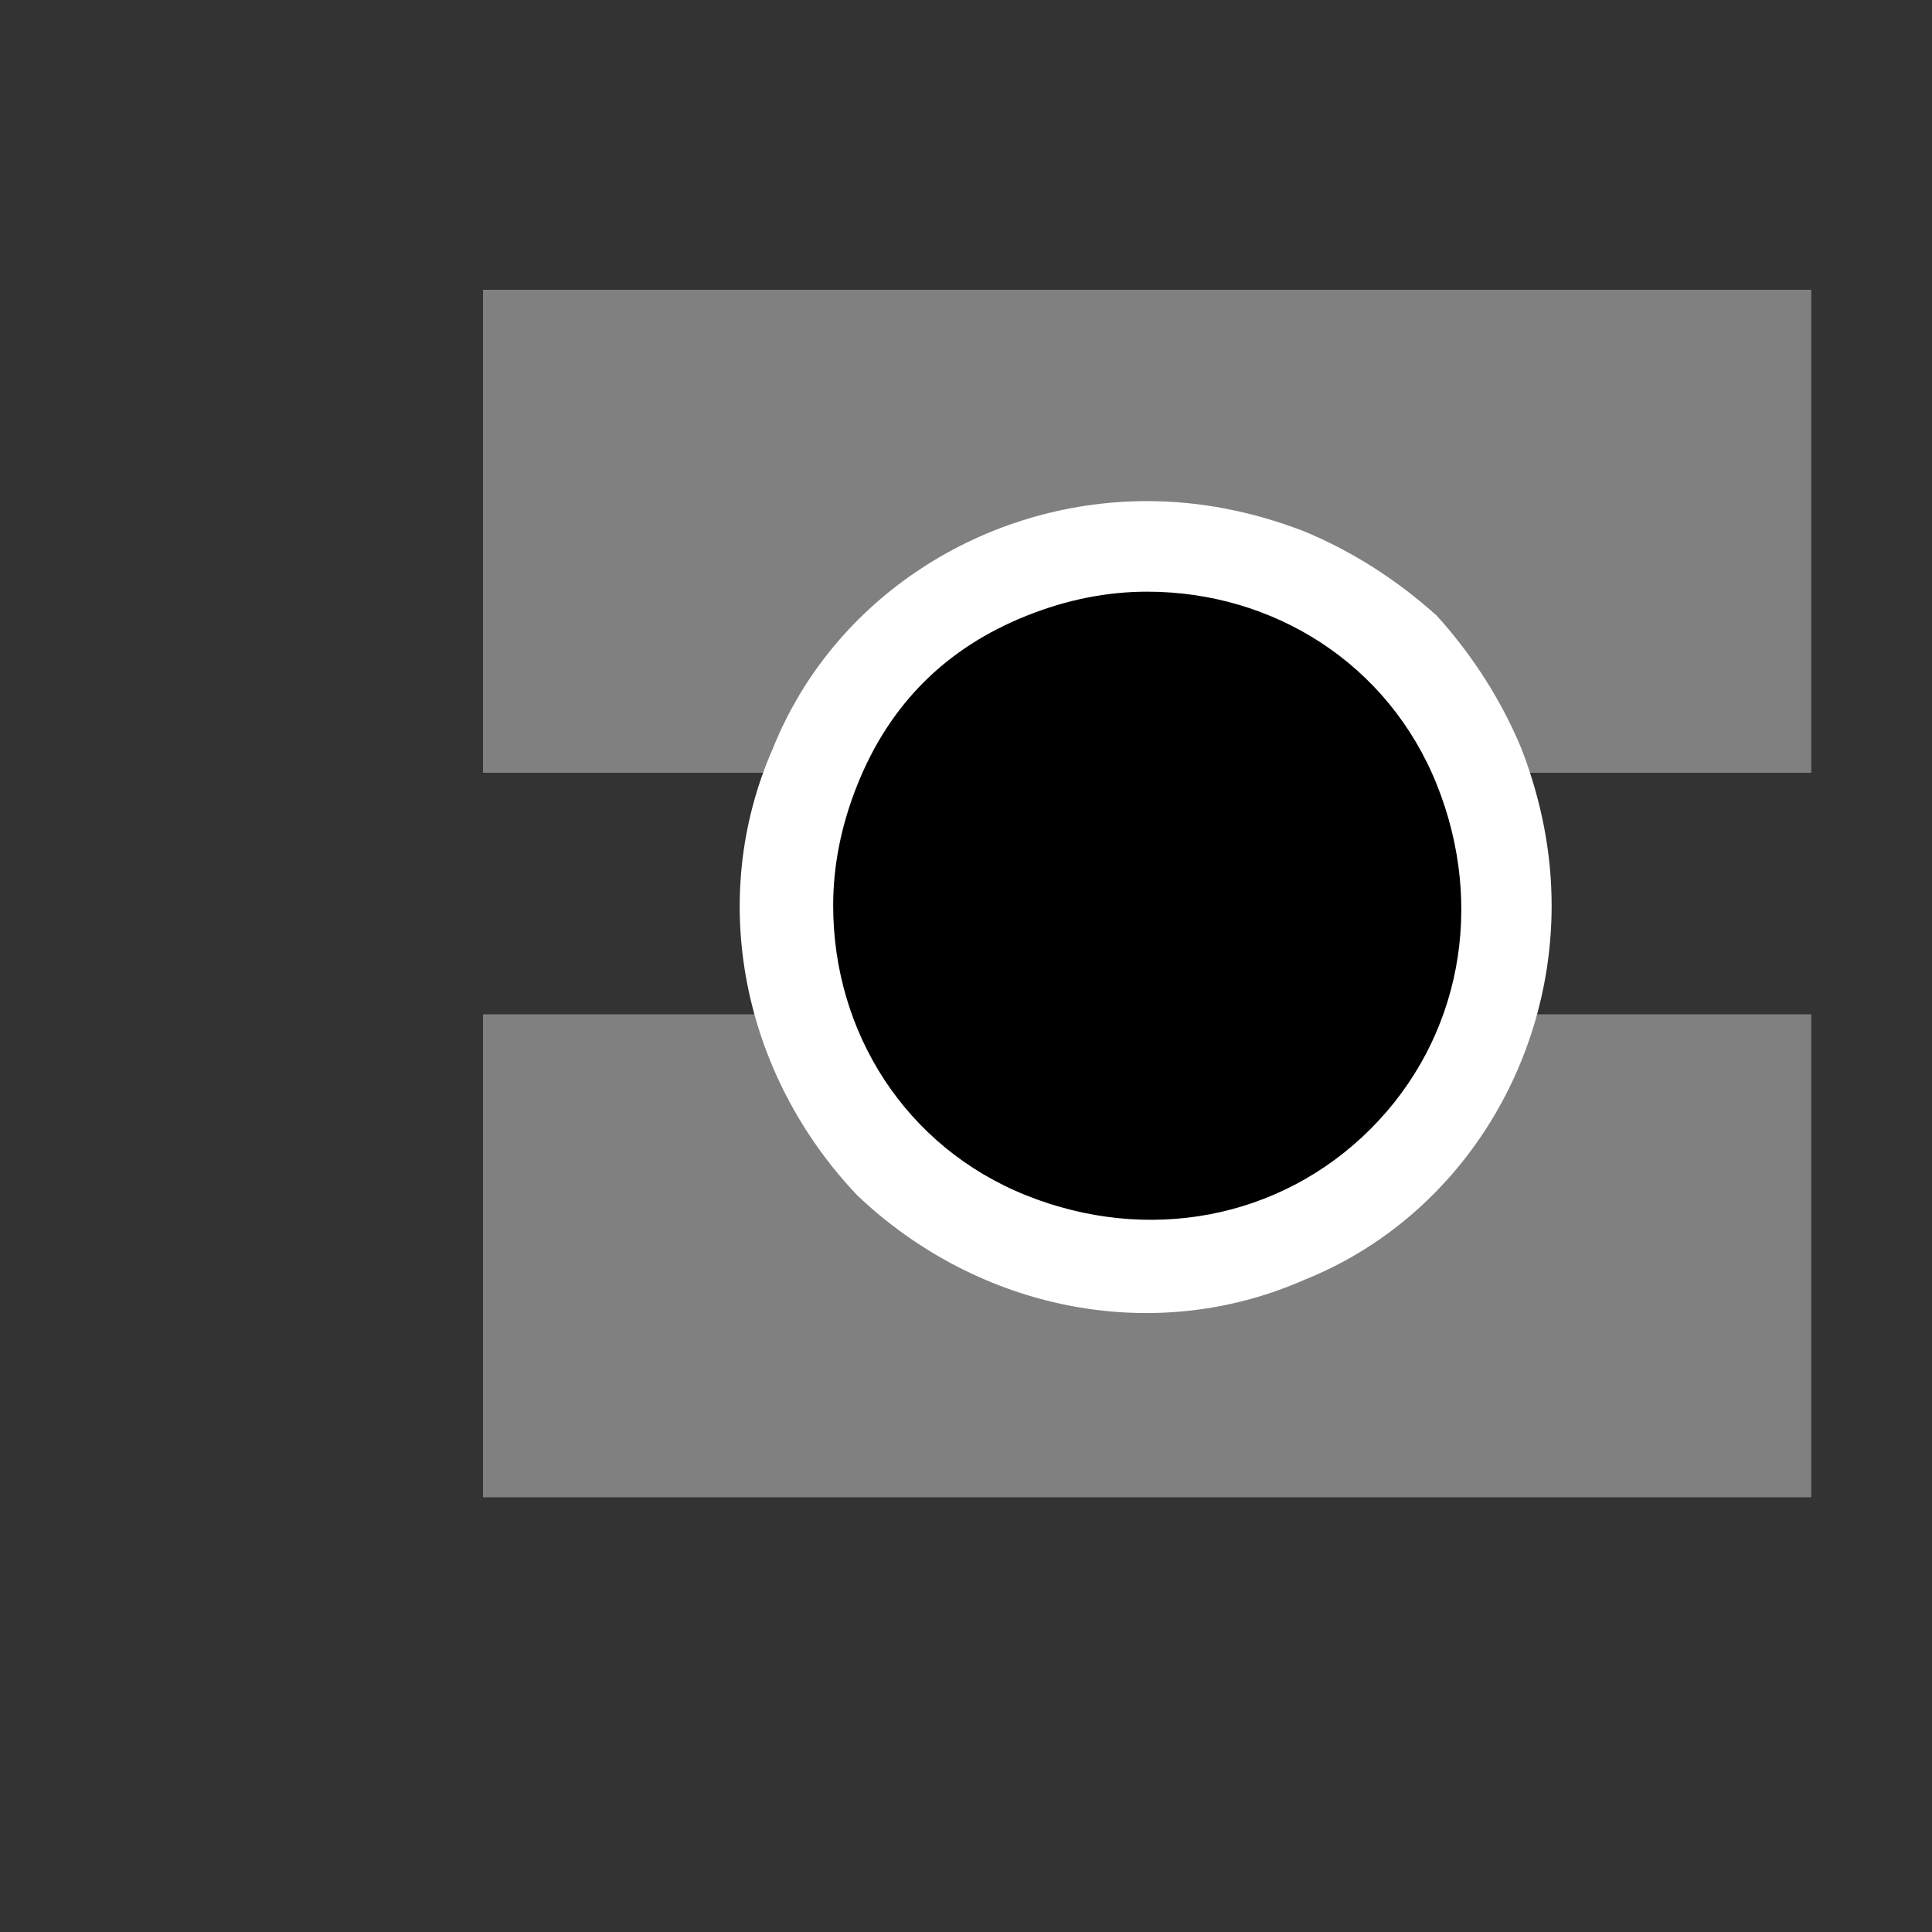 <svg version="1.2" xmlns="http://www.w3.org/2000/svg" viewBox="0 0 32 32" width="32" height="32">
	<rect x="0" y="0" width="32" height="32" fill="#333333" stroke="none"/>
	<title>kuličkova loziska ikona-svg</title>
	<style>
		.s0 { fill: #808080 } 
		.s1 { fill: #000000 } 
		.s2 { fill: #ffffff } 
		.s3 { fill: #808080;stroke: #276cb5;stroke-width: 2 } 
	</style>
	<g id="Ebene_1">
		<path id="Layer" class="s0" d="m8 16.8h22v8h-22z" />
		<path id="Layer" class="s0" d="m8 4.8h22v8h-22z" />
		<path id="Layer" class="s1" d="m19 21c-3.3 0-6-2.7-6-6c0-3.3 2.7-6 6-6c3.3 0 6 2.7 6 6c0 3.3-2.7 6-6 6z" />
		<path id="Layer" fill-rule="evenodd" class="s2" d="m21.6 8.8q1.2 0.5 2.2 1.4q0.9 1 1.4 2.2q0.5 1.3 0.5 2.6c0 2.7-1.6 5.2-4.1 6.2c-2.5 1.1-5.4 0.5-7.4-1.4c-1.9-2-2.5-4.9-1.4-7.4c1-2.5 3.5-4.1 6.2-4.1q1.3 0 2.6 0.5zm-4.6 1.4q-1 0.4-1.7 1.1q-0.7 0.7-1.1 1.7q-0.4 1-0.4 2c0 2.1 1.2 4 3.2 4.8c2 0.8 4.2 0.4 5.7-1.1c1.5-1.5 1.9-3.7 1.1-5.7c-0.8-2-2.7-3.2-4.8-3.2q-1 0-2 0.4z" />
		<path id="Layer" class="s3" d="m356 280.8v13" />
	</g>
</svg>